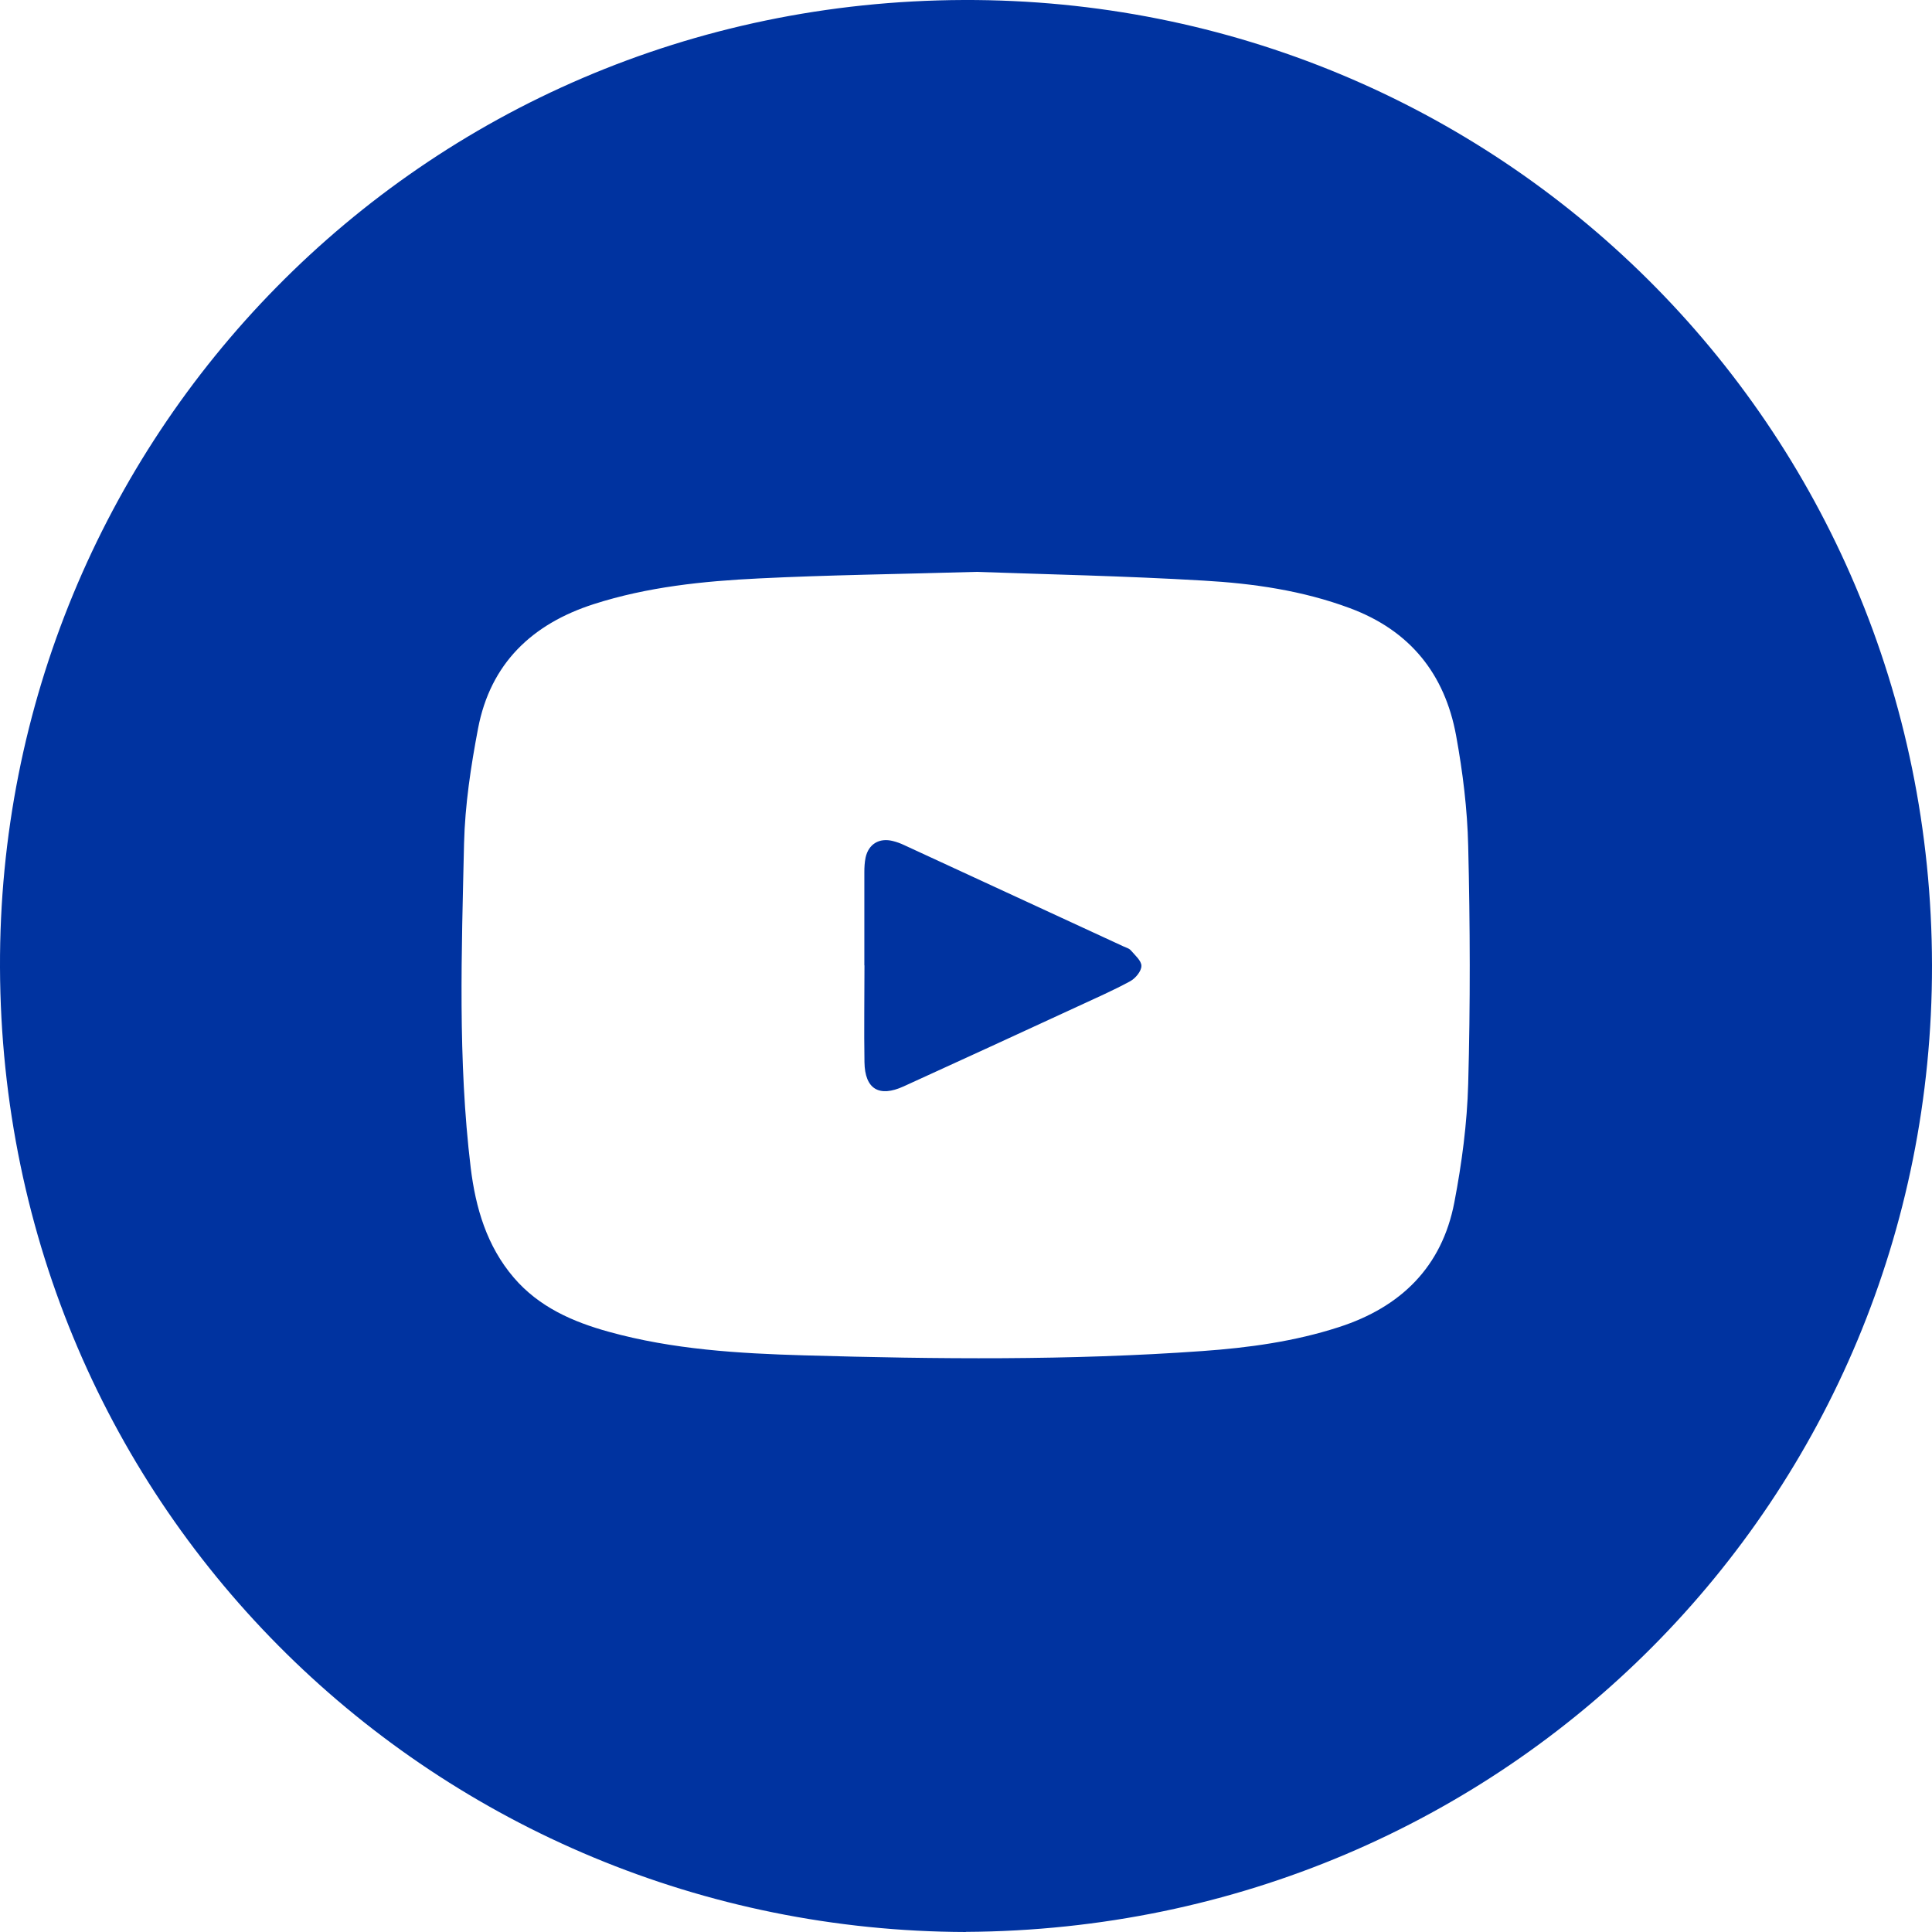 <svg width="47" height="47" viewBox="0 0 47 47" fill="none" xmlns="http://www.w3.org/2000/svg">
<path d="M23.495 47C10.697 46.964 0.046 36.794 0 23.532C-0.046 10.726 10.181 0.046 23.445 0C36.416 -0.043 46.983 10.322 47 23.482C47.017 36.41 36.684 46.927 23.495 46.997V47ZM23.753 13.912C21.824 13.968 20.143 13.988 18.469 14.071C17.109 14.137 15.753 14.276 14.443 14.697C12.94 15.18 11.931 16.144 11.63 17.72C11.455 18.64 11.312 19.581 11.289 20.518C11.23 23.147 11.134 25.783 11.451 28.409C11.571 29.386 11.842 30.313 12.5 31.082C13.113 31.797 13.936 32.158 14.816 32.4C16.368 32.83 17.97 32.926 19.564 32.972C22.794 33.065 26.026 33.098 29.252 32.867C30.377 32.787 31.492 32.635 32.574 32.284C34.08 31.797 35.079 30.82 35.38 29.25C35.562 28.3 35.691 27.33 35.717 26.363C35.77 24.439 35.764 22.512 35.717 20.584C35.697 19.687 35.585 18.783 35.423 17.895C35.148 16.395 34.301 15.339 32.842 14.796C31.687 14.365 30.483 14.193 29.272 14.124C27.353 14.011 25.427 13.971 23.753 13.912Z" fill="#0033A0"/>
<path d="M21.027 23.483C21.027 22.728 21.027 21.969 21.027 21.214C21.027 21.099 21.034 20.976 21.057 20.863C21.129 20.532 21.391 20.377 21.718 20.459C21.814 20.483 21.907 20.516 21.996 20.559C23.773 21.38 25.553 22.201 27.33 23.023C27.393 23.052 27.469 23.072 27.509 23.119C27.611 23.238 27.77 23.373 27.767 23.499C27.767 23.628 27.621 23.801 27.495 23.87C27.075 24.099 26.632 24.291 26.198 24.493C24.792 25.142 23.389 25.788 21.98 26.43C21.384 26.701 21.04 26.493 21.03 25.841C21.017 25.056 21.03 24.271 21.03 23.486L21.027 23.483Z" fill="#0033A0"/>
</svg>
